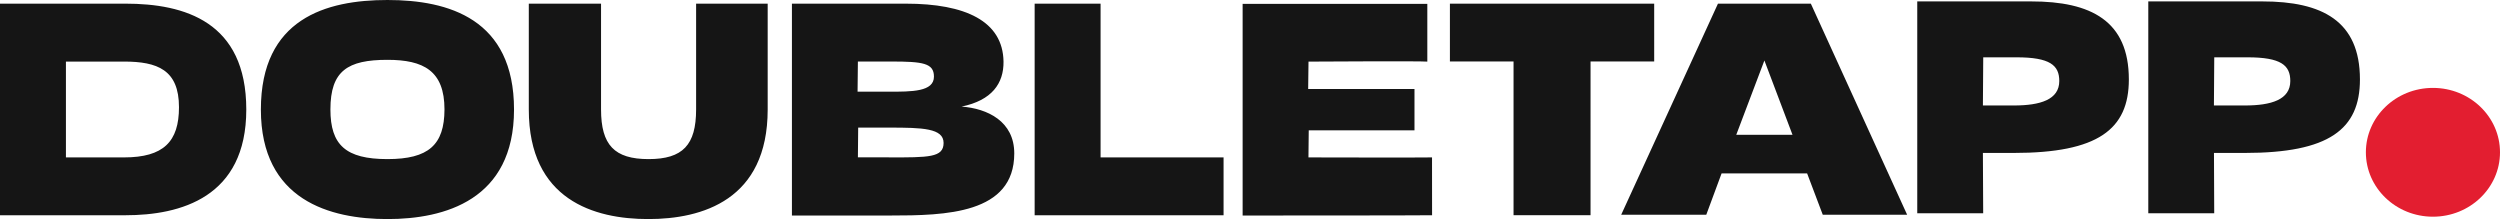 <svg fill="none" xmlns="http://www.w3.org/2000/svg" viewBox="0 0 194 17"><path d="M188.796 16.816c2.874 0 5.204-2.237 5.204-4.997s-2.33-4.998-5.204-4.998c-2.874 0-5.204 2.238-5.204 4.998 0 2.76 2.33 4.997 5.204 4.997Z" fill="#E31E30"/><path d="M0 16.703V.283h9.73c4.602 0 9.382 1.4 9.382 8.217 0 6.818-5.097 8.203-9.382 8.203H0Zm5.116-4.488h4.503c3.08 0 4.27-1.229 4.27-3.896 0-2.904-1.677-3.541-4.27-3.541H5.116v7.437ZM94.95 12.215h-9.545V.287h-5.116v16.416h14.66v-4.488ZM74.62 8.27c2.35-.482 3.275-1.796 3.253-3.496-.052-3.141-2.965-4.49-7.568-4.49h-8.852v16.44h7.627c4.282 0 9.627-.114 9.627-4.817.003-2.493-2.08-3.485-4.087-3.637Zm-8.048-3.496h2.582c2.464 0 3.32.124 3.32 1.172 0 1.176-1.708 1.17-3.523 1.17h-2.404l.025-2.342Zm2.401 7.437h-2.4l.022-2.309h2.4c2.582 0 4.227.046 4.227 1.19s-1.169 1.123-4.252 1.123l.003-.004ZM153.873 11.868h2.404c6.503 0 8.922-1.817 8.922-5.702 0-4.558-2.95-6.056-7.568-6.056h-8.852v16.44h5.116l-.022-4.682Zm.026-7.42h2.581c2.6 0 3.32.617 3.32 1.839 0 1.448-1.476 1.898-3.523 1.898h-2.404l.026-3.737ZM171.804 11.868h2.401c6.506 0 8.926-1.817 8.926-5.702 0-4.558-2.951-6.056-7.569-6.056h-8.855v16.44h5.116l-.019-4.682Zm.022-7.42h2.582c2.6 0 3.319.617 3.319 1.839 0 1.448-1.475 1.898-3.526 1.898H171.8l.026-3.737ZM30.066 0c-4.762 0-9.822 1.445-9.822 8.5s5.392 8.5 9.822 8.5c4.43 0 9.822-1.473 9.822-8.5S34.828 0 30.066 0Zm0 12.346c-3.238 0-4.426-1.098-4.426-3.853 0-3.003 1.343-3.85 4.426-3.85 2.8 0 4.426.847 4.426 3.85-.008 2.755-1.24 3.853-4.426 3.853ZM59.572.283h-5.554v8.21c0 2.755-1.033 3.853-3.688 3.853-2.656 0-3.689-1.098-3.689-3.853V.283h-5.606V8.5c0 7.023 5.09 8.5 9.269 8.5 4.178 0 9.268-1.473 9.268-8.5V.283ZM128.365.287h-15.852V4.77h4.938v11.931h5.975V4.772h4.939V.287Z" fill="#151515"/><path fill-rule="evenodd" clip-rule="evenodd" d="M133.314.283h7.207l7.472 16.38h-6.547l-1.213-3.205h-6.639l-1.187 3.205h-6.602l7.509-16.38Zm3.603 4.41 2.18 5.765h-4.363l2.183-5.765Z" fill="#151515"/><path d="M111.125 12.215c-.568.022-9.589 0-9.589 0l.022-2.1h8.206V6.906h-8.25l.026-2.125s8.733-.053 9.22 0V.298H96.428v16.426s14.041 0 14.701-.021l-.004-4.488Z" fill="#151515"/></svg>